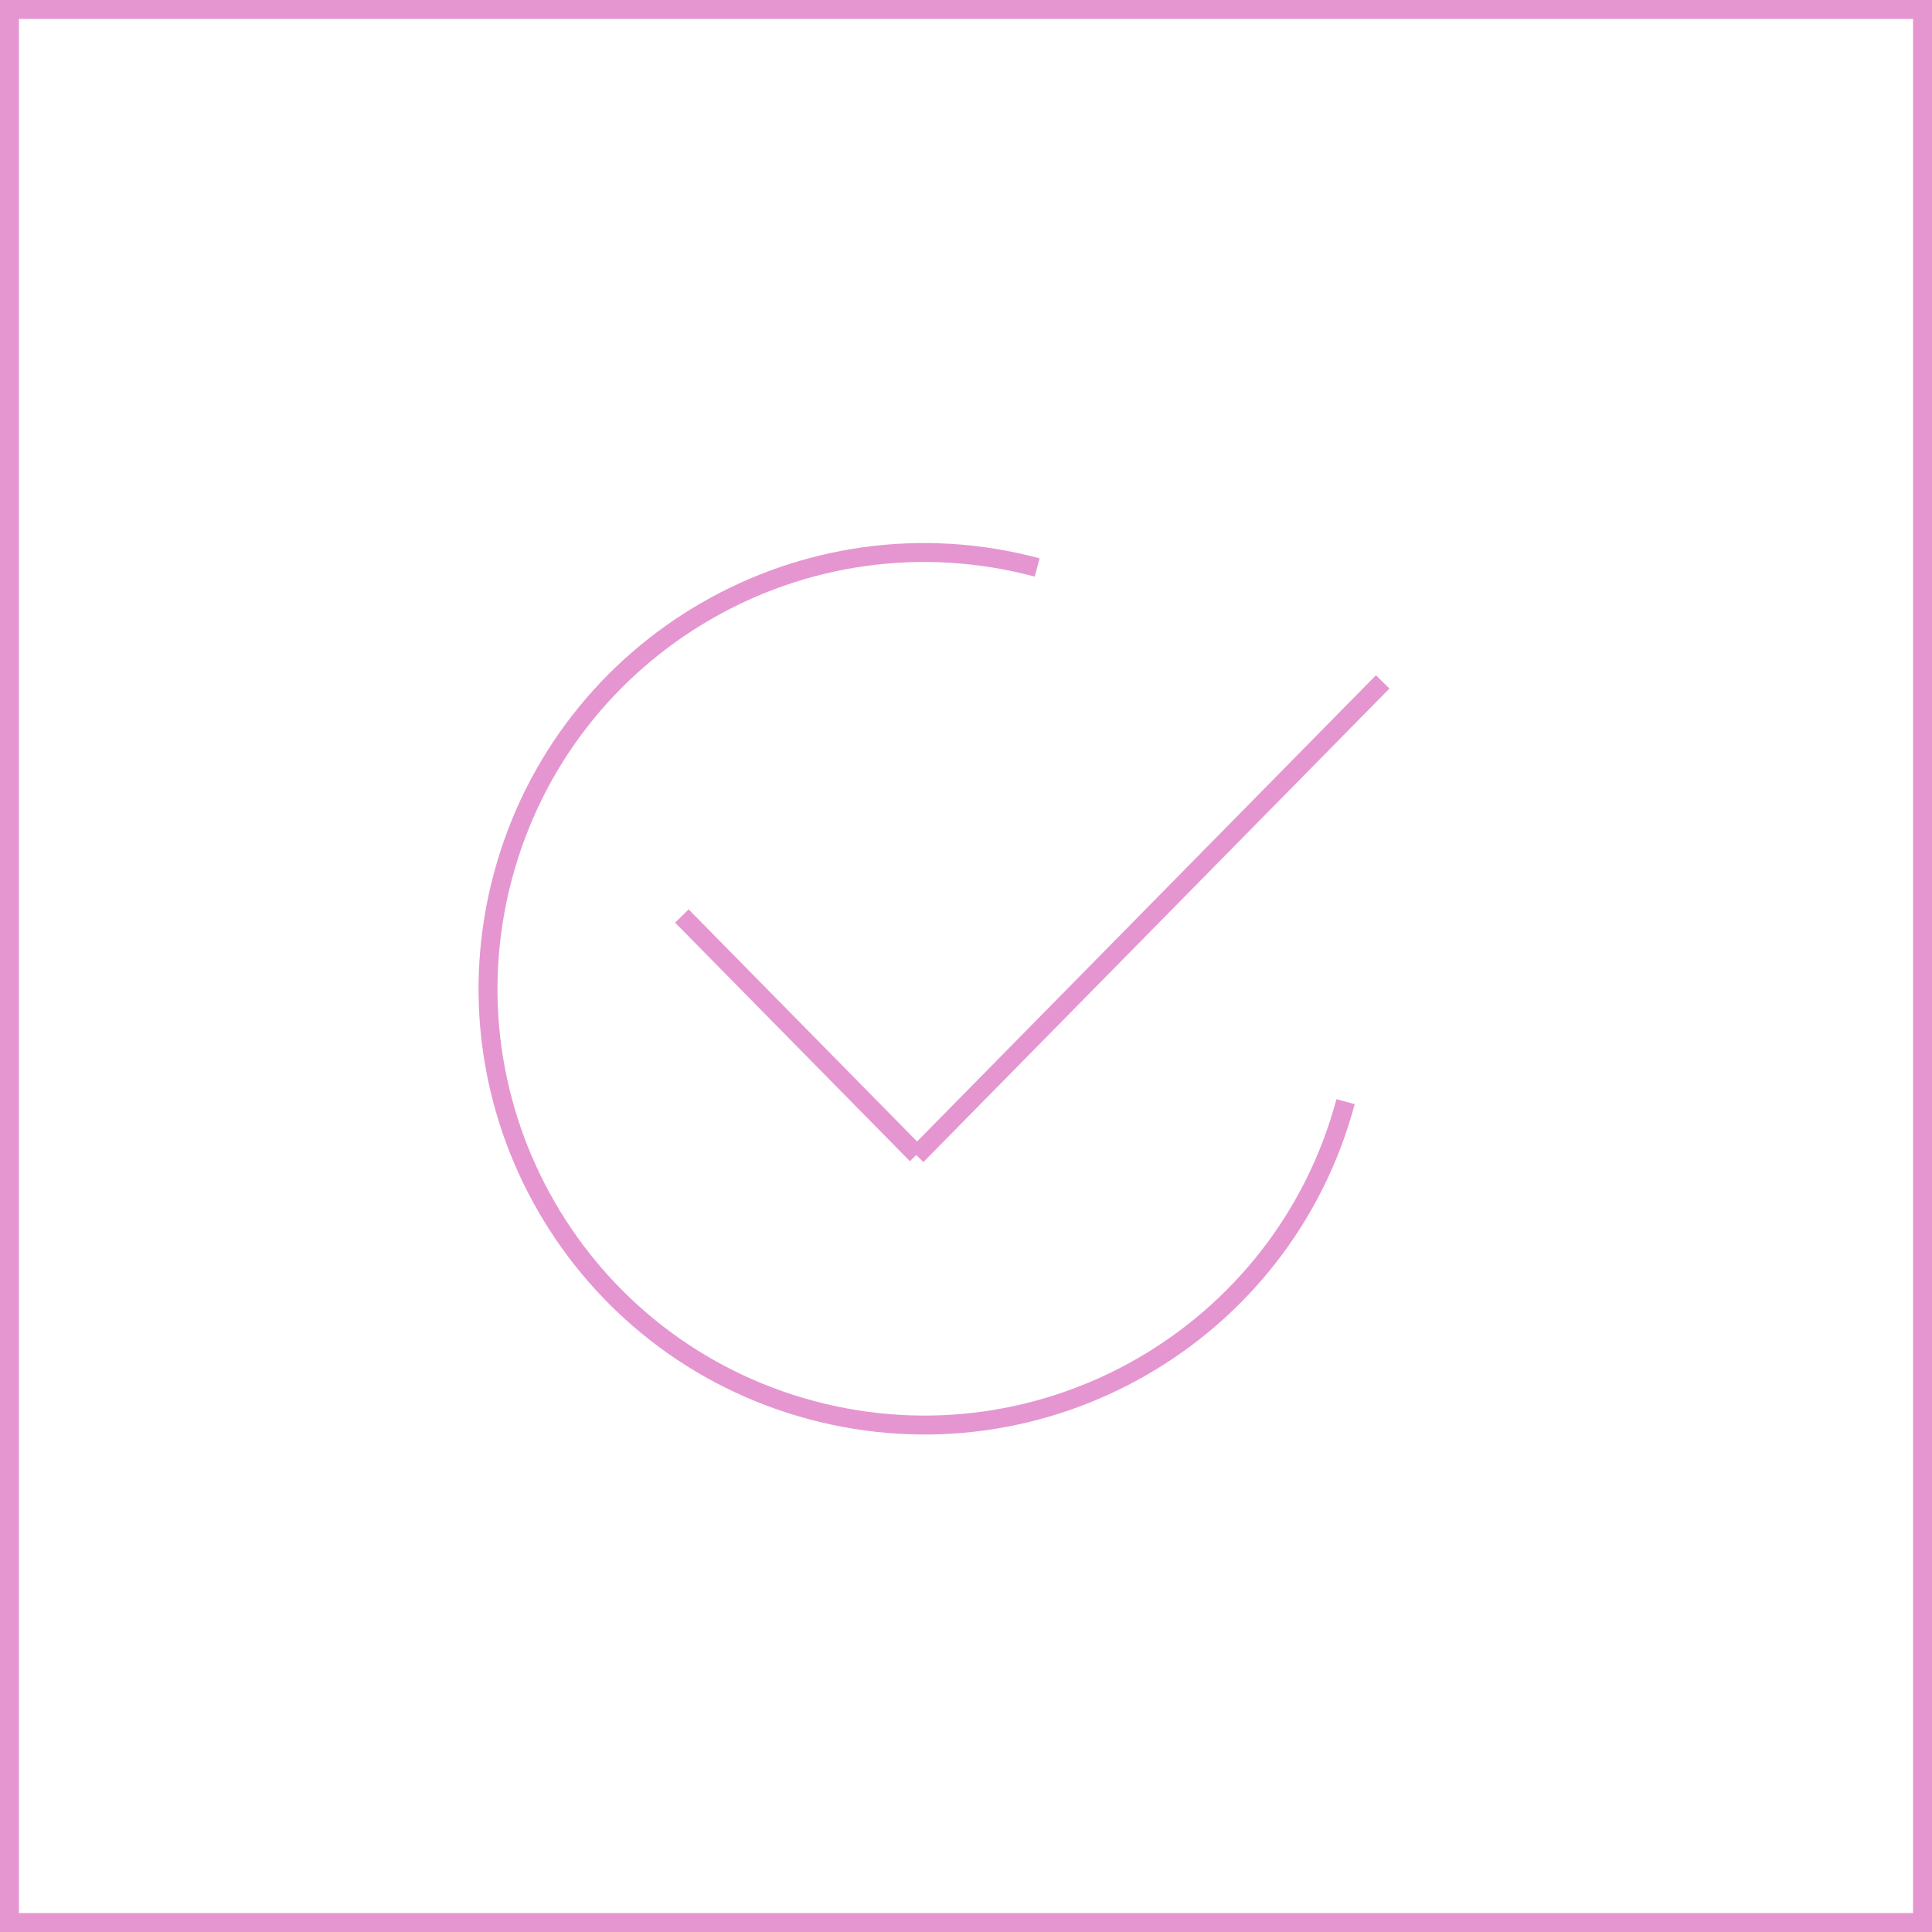 <svg width="102" height="102" viewBox="0 0 102 102" fill="none" xmlns="http://www.w3.org/2000/svg">
<rect x="0.5" y="0.5" width="101" height="101" stroke="#E596D1"/>
<path d="M71.04 58.163C67.748 70.447 55.122 77.737 42.837 74.445C30.553 71.154 23.263 58.527 26.555 46.243C29.846 33.958 42.473 26.668 54.757 29.96" stroke="#E596D1"/>
<path d="M36 48.362L48.395 60.955M48.395 61L73 36" stroke="#E596D1"/>
</svg>
